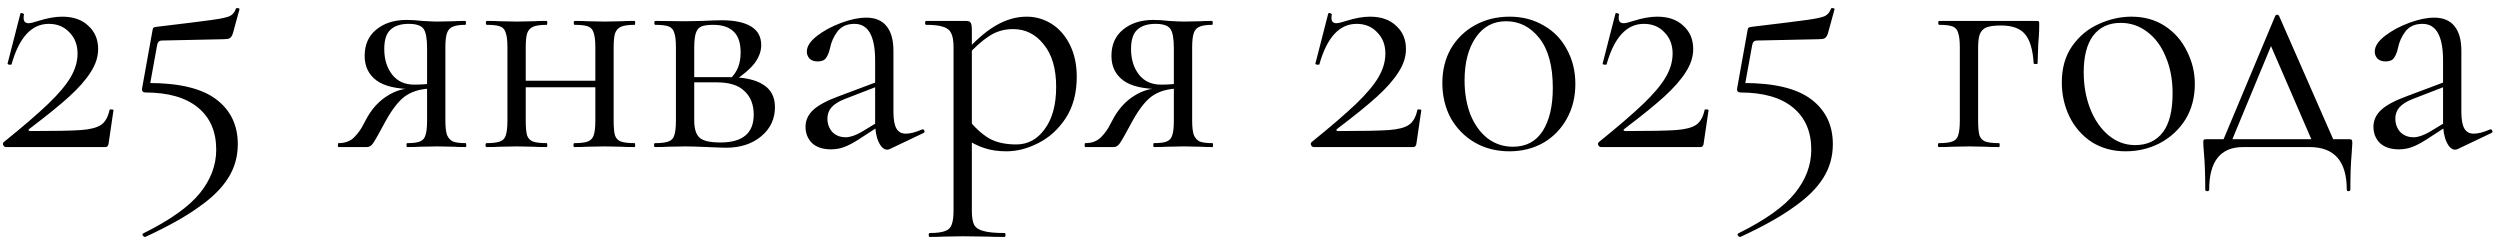 <?xml version="1.0" encoding="UTF-8"?> <svg xmlns="http://www.w3.org/2000/svg" width="153" height="15" viewBox="0 0 153 15" fill="none"><path d="M0.226 8.7C1.4 7.753 2.306 6.973 2.946 6.36C3.586 5.747 4.046 5.2 4.326 4.72C4.606 4.24 4.746 3.76 4.746 3.28C4.746 2.747 4.58 2.313 4.246 1.98C3.926 1.633 3.506 1.46 2.986 1.46C1.933 1.46 1.173 2.287 0.706 3.94C0.706 3.953 0.68 3.96 0.626 3.96C0.506 3.96 0.453 3.933 0.466 3.88L1.246 0.84C1.246 0.813 1.273 0.8 1.326 0.8C1.366 0.8 1.4 0.813 1.426 0.84C1.466 0.853 1.48 0.867 1.466 0.88C1.453 0.933 1.446 1.007 1.446 1.1C1.446 1.313 1.546 1.42 1.746 1.42C1.866 1.42 2.066 1.373 2.346 1.28C2.893 1.107 3.38 1.02 3.806 1.02C4.486 1.02 5.02 1.207 5.406 1.58C5.806 1.94 6.006 2.413 6.006 3C6.006 3.48 5.853 3.953 5.546 4.42C5.253 4.887 4.813 5.387 4.226 5.92C3.653 6.44 2.846 7.093 1.806 7.88C1.753 7.92 1.733 7.953 1.746 7.98C1.773 8.007 1.82 8.02 1.886 8.02C3.353 8.02 4.373 8 4.946 7.96C5.52 7.92 5.933 7.813 6.186 7.64C6.44 7.467 6.613 7.16 6.706 6.72C6.72 6.693 6.76 6.687 6.826 6.7C6.906 6.7 6.946 6.713 6.946 6.74L6.646 8.78C6.646 8.833 6.626 8.887 6.586 8.94C6.56 8.98 6.52 9 6.466 9H0.366C0.3 9 0.246 8.967 0.206 8.9C0.166 8.82 0.173 8.753 0.226 8.7ZM9.093 5.08C10.973 5.08 12.353 5.413 13.233 6.08C14.113 6.747 14.553 7.66 14.553 8.82C14.553 9.58 14.36 10.267 13.973 10.88C13.586 11.507 12.98 12.107 12.153 12.68C11.34 13.267 10.253 13.873 8.893 14.5H8.873C8.82 14.5 8.773 14.467 8.733 14.4C8.707 14.347 8.72 14.307 8.773 14.28C10.413 13.467 11.566 12.647 12.233 11.82C12.9 10.993 13.233 10.107 13.233 9.16C13.233 8.053 12.86 7.193 12.113 6.58C11.367 5.967 10.293 5.66 8.893 5.66C8.827 5.66 8.773 5.64 8.733 5.6C8.693 5.547 8.68 5.487 8.693 5.42L9.333 1.86C9.347 1.767 9.367 1.713 9.393 1.7C9.42 1.673 9.487 1.653 9.593 1.64C11.273 1.44 12.4 1.3 12.973 1.22C13.546 1.14 13.913 1.06 14.073 0.98C14.246 0.887 14.367 0.74 14.433 0.54C14.447 0.5 14.486 0.487 14.553 0.5C14.633 0.5 14.666 0.527 14.653 0.58L14.253 2.04C14.2 2.2 14.133 2.3 14.053 2.34C13.986 2.38 13.867 2.4 13.693 2.4L9.913 2.48C9.74 2.48 9.64 2.58 9.613 2.78L9.113 5.54L9.093 5.08ZM28.497 8.76C28.523 8.76 28.537 8.8 28.537 8.88C28.537 8.96 28.523 9 28.497 9C28.19 9 27.95 8.993 27.777 8.98L26.757 8.96L25.697 8.98C25.51 8.993 25.25 9 24.917 9C24.89 9 24.877 8.96 24.877 8.88C24.877 8.8 24.89 8.76 24.917 8.76C25.277 8.76 25.537 8.727 25.697 8.66C25.87 8.593 25.983 8.467 26.037 8.28C26.104 8.093 26.137 7.793 26.137 7.38V5.38L26.457 5.42C25.843 5.42 25.323 5.553 24.897 5.82C24.483 6.073 24.057 6.593 23.617 7.38C23.217 8.127 22.957 8.587 22.837 8.76C22.73 8.92 22.604 9 22.457 9H20.717C20.69 9 20.677 8.96 20.677 8.88C20.677 8.8 20.69 8.76 20.717 8.76C21.13 8.76 21.457 8.633 21.697 8.38C21.937 8.127 22.117 7.873 22.237 7.62C22.37 7.367 22.457 7.207 22.497 7.14C22.83 6.58 23.237 6.153 23.717 5.86C24.197 5.553 24.717 5.4 25.277 5.4L25.417 5.46C24.31 5.46 23.517 5.28 23.037 4.92C22.557 4.56 22.317 4.06 22.317 3.42C22.317 2.74 22.55 2.207 23.017 1.82C23.497 1.42 24.117 1.22 24.877 1.22C25.183 1.22 25.503 1.24 25.837 1.28C26.264 1.307 26.57 1.32 26.757 1.32L27.757 1.3C27.93 1.287 28.17 1.28 28.477 1.28C28.503 1.28 28.517 1.32 28.517 1.4C28.517 1.48 28.503 1.52 28.477 1.52C28.13 1.52 27.87 1.56 27.697 1.64C27.537 1.707 27.424 1.833 27.357 2.02C27.29 2.207 27.257 2.5 27.257 2.9V7.38C27.257 7.767 27.29 8.06 27.357 8.26C27.437 8.447 27.557 8.58 27.717 8.66C27.89 8.727 28.15 8.76 28.497 8.76ZM23.517 3C23.517 3.627 23.677 4.147 23.997 4.56C24.317 4.973 24.77 5.18 25.357 5.18C25.823 5.18 26.21 5.147 26.517 5.08L26.137 5.24V2.94C26.137 2.353 26.064 1.96 25.917 1.76C25.77 1.56 25.47 1.46 25.017 1.46C24.523 1.46 24.15 1.58 23.897 1.82C23.643 2.047 23.517 2.44 23.517 3ZM31.575 4.94H36.955V5.34H31.575V4.94ZM31.055 2.9C31.055 2.5 31.021 2.207 30.955 2.02C30.901 1.82 30.788 1.687 30.615 1.62C30.441 1.553 30.168 1.52 29.795 1.52C29.755 1.52 29.735 1.48 29.735 1.4C29.735 1.32 29.755 1.28 29.795 1.28C30.128 1.28 30.388 1.287 30.575 1.3L31.635 1.32L32.655 1.3C32.855 1.287 33.121 1.28 33.455 1.28C33.481 1.28 33.495 1.32 33.495 1.4C33.495 1.48 33.481 1.52 33.455 1.52C33.081 1.52 32.801 1.56 32.615 1.64C32.441 1.72 32.321 1.86 32.255 2.06C32.201 2.247 32.175 2.54 32.175 2.94V7.38C32.175 7.78 32.201 8.08 32.255 8.28C32.321 8.467 32.441 8.593 32.615 8.66C32.801 8.727 33.081 8.76 33.455 8.76C33.481 8.76 33.495 8.8 33.495 8.88C33.495 8.96 33.481 9 33.455 9C33.108 9 32.835 8.993 32.635 8.98L31.635 8.96L30.575 8.98C30.388 8.993 30.121 9 29.775 9C29.735 9 29.715 8.96 29.715 8.88C29.715 8.8 29.735 8.76 29.775 8.76C30.148 8.76 30.421 8.727 30.595 8.66C30.781 8.593 30.901 8.467 30.955 8.28C31.021 8.08 31.055 7.78 31.055 7.38V2.9ZM36.435 2.9C36.435 2.5 36.401 2.207 36.335 2.02C36.281 1.82 36.168 1.687 35.995 1.62C35.821 1.553 35.548 1.52 35.175 1.52C35.135 1.52 35.115 1.48 35.115 1.4C35.115 1.32 35.135 1.28 35.175 1.28C35.508 1.28 35.768 1.287 35.955 1.3L37.015 1.32L38.035 1.3C38.235 1.287 38.501 1.28 38.835 1.28C38.861 1.28 38.875 1.32 38.875 1.4C38.875 1.48 38.861 1.52 38.835 1.52C38.461 1.52 38.181 1.56 37.995 1.64C37.821 1.72 37.701 1.86 37.635 2.06C37.581 2.247 37.555 2.54 37.555 2.94V7.38C37.555 7.78 37.581 8.08 37.635 8.28C37.701 8.467 37.821 8.593 37.995 8.66C38.181 8.727 38.461 8.76 38.835 8.76C38.861 8.76 38.875 8.8 38.875 8.88C38.875 8.96 38.861 9 38.835 9C38.488 9 38.215 8.993 38.015 8.98L37.015 8.96L35.935 8.98C35.748 8.993 35.488 9 35.155 9C35.115 9 35.095 8.96 35.095 8.88C35.095 8.8 35.115 8.76 35.155 8.76C35.528 8.76 35.801 8.727 35.975 8.66C36.148 8.593 36.268 8.467 36.335 8.28C36.401 8.08 36.435 7.78 36.435 7.38V2.9ZM42.987 1.28C43.521 1.253 43.914 1.24 44.167 1.24C44.954 1.24 45.554 1.367 45.967 1.62C46.381 1.873 46.587 2.253 46.587 2.76C46.587 3.133 46.454 3.5 46.187 3.86C45.921 4.207 45.514 4.56 44.967 4.92L44.707 4.8C45.121 4.413 45.327 3.887 45.327 3.22C45.327 2.633 45.187 2.207 44.907 1.94C44.627 1.66 44.207 1.52 43.647 1.52C43.327 1.52 43.087 1.553 42.927 1.62C42.767 1.687 42.654 1.82 42.587 2.02C42.521 2.22 42.487 2.527 42.487 2.94V7.38C42.487 7.873 42.594 8.22 42.807 8.42C43.021 8.62 43.447 8.72 44.087 8.72C45.447 8.72 46.127 8.153 46.127 7.02C46.127 6.407 45.941 5.927 45.567 5.58C45.207 5.22 44.641 5.04 43.867 5.04H42.027L42.007 4.72H44.567C45.527 4.72 46.241 4.873 46.707 5.18C47.187 5.473 47.427 5.933 47.427 6.56C47.427 7.28 47.147 7.873 46.587 8.34C46.027 8.807 45.314 9.04 44.447 9.04C44.247 9.04 43.867 9.027 43.307 9C42.667 8.973 42.214 8.96 41.947 8.96L40.887 8.98C40.701 8.993 40.434 9 40.087 9C40.047 9 40.027 8.96 40.027 8.88C40.027 8.8 40.047 8.76 40.087 8.76C40.461 8.76 40.734 8.727 40.907 8.66C41.094 8.593 41.214 8.467 41.267 8.28C41.334 8.08 41.367 7.78 41.367 7.38V2.9C41.367 2.5 41.334 2.207 41.267 2.02C41.214 1.82 41.101 1.687 40.927 1.62C40.754 1.553 40.481 1.52 40.107 1.52C40.067 1.52 40.047 1.48 40.047 1.4C40.047 1.32 40.067 1.28 40.107 1.28L41.947 1.3L42.987 1.28ZM54.458 9.12C54.404 9.147 54.351 9.16 54.298 9.16C54.098 9.16 53.924 9.007 53.778 8.7C53.631 8.393 53.558 7.987 53.558 7.48V3.7C53.558 2.207 53.138 1.46 52.298 1.46C51.844 1.46 51.498 1.613 51.258 1.92C51.031 2.213 50.878 2.553 50.798 2.94C50.744 3.193 50.664 3.393 50.558 3.54C50.464 3.687 50.291 3.76 50.038 3.76C49.824 3.76 49.658 3.7 49.538 3.58C49.431 3.46 49.378 3.32 49.378 3.16C49.378 2.84 49.584 2.52 49.998 2.2C50.411 1.88 50.904 1.613 51.478 1.4C52.051 1.187 52.564 1.08 53.018 1.08C53.564 1.08 53.978 1.253 54.258 1.6C54.538 1.947 54.678 2.447 54.678 3.1V6.84C54.678 7.307 54.738 7.647 54.858 7.86C54.978 8.073 55.171 8.18 55.438 8.18C55.704 8.18 56.038 8.093 56.438 7.92H56.478C56.531 7.92 56.564 7.953 56.578 8.02C56.591 8.073 56.571 8.113 56.518 8.14L54.458 9.12ZM50.858 9.14C50.364 9.14 49.978 9.013 49.698 8.76C49.431 8.493 49.298 8.16 49.298 7.76C49.298 7.36 49.458 7.013 49.778 6.72C50.098 6.427 50.624 6.147 51.358 5.88L53.758 4.98L53.818 5.24L51.698 6.06C51.324 6.207 51.051 6.38 50.878 6.58C50.718 6.767 50.638 6.993 50.638 7.26C50.638 7.58 50.738 7.853 50.938 8.08C51.151 8.293 51.424 8.4 51.758 8.4C52.024 8.4 52.344 8.293 52.718 8.08L53.978 7.32L54.018 7.58L52.538 8.54C52.204 8.753 51.911 8.907 51.658 9C51.404 9.093 51.138 9.14 50.858 9.14ZM56.897 14.5C56.857 14.5 56.837 14.46 56.837 14.38C56.837 14.3 56.857 14.26 56.897 14.26C57.323 14.26 57.637 14.22 57.837 14.14C58.037 14.073 58.17 13.947 58.237 13.76C58.317 13.573 58.357 13.28 58.357 12.88V2.9C58.357 2.513 58.31 2.227 58.217 2.04C58.123 1.84 57.957 1.707 57.717 1.64C57.49 1.56 57.143 1.52 56.677 1.52C56.637 1.52 56.617 1.48 56.617 1.4C56.617 1.32 56.637 1.28 56.677 1.28H59.097C59.257 1.28 59.357 1.313 59.397 1.38C59.45 1.447 59.477 1.587 59.477 1.8V12.88C59.477 13.28 59.523 13.573 59.617 13.76C59.723 13.947 59.917 14.073 60.197 14.14C60.477 14.22 60.903 14.26 61.477 14.26C61.517 14.26 61.537 14.3 61.537 14.38C61.537 14.46 61.517 14.5 61.477 14.5C61.01 14.5 60.643 14.493 60.377 14.48L58.917 14.46L57.737 14.48C57.537 14.493 57.257 14.5 56.897 14.5ZM61.597 9.26C61.077 9.26 60.623 9.193 60.237 9.06C59.85 8.94 59.423 8.72 58.957 8.4L59.257 7.3C59.657 7.807 60.077 8.193 60.517 8.46C60.957 8.713 61.517 8.84 62.197 8.84C62.903 8.84 63.483 8.527 63.937 7.9C64.403 7.273 64.637 6.413 64.637 5.32C64.637 4.2 64.383 3.333 63.877 2.72C63.383 2.093 62.757 1.78 61.997 1.78C61.45 1.78 60.957 1.927 60.517 2.22C60.09 2.5 59.637 2.907 59.157 3.44L58.977 3.28C59.657 2.507 60.303 1.94 60.917 1.58C61.543 1.207 62.183 1.02 62.837 1.02C63.383 1.02 63.89 1.167 64.357 1.46C64.823 1.753 65.197 2.18 65.477 2.74C65.757 3.3 65.897 3.953 65.897 4.7C65.897 5.7 65.67 6.547 65.217 7.24C64.763 7.92 64.203 8.427 63.537 8.76C62.883 9.093 62.237 9.26 61.597 9.26ZM74.2 8.76C74.227 8.76 74.24 8.8 74.24 8.88C74.24 8.96 74.227 9 74.2 9C73.893 9 73.653 8.993 73.48 8.98L72.46 8.96L71.4 8.98C71.213 8.993 70.953 9 70.62 9C70.593 9 70.58 8.96 70.58 8.88C70.58 8.8 70.593 8.76 70.62 8.76C70.98 8.76 71.24 8.727 71.4 8.66C71.573 8.593 71.687 8.467 71.74 8.28C71.807 8.093 71.84 7.793 71.84 7.38V5.38L72.16 5.42C71.547 5.42 71.027 5.553 70.6 5.82C70.187 6.073 69.76 6.593 69.32 7.38C68.92 8.127 68.66 8.587 68.54 8.76C68.433 8.92 68.307 9 68.16 9H66.42C66.393 9 66.38 8.96 66.38 8.88C66.38 8.8 66.393 8.76 66.42 8.76C66.833 8.76 67.16 8.633 67.4 8.38C67.64 8.127 67.82 7.873 67.94 7.62C68.073 7.367 68.16 7.207 68.2 7.14C68.533 6.58 68.94 6.153 69.42 5.86C69.9 5.553 70.42 5.4 70.98 5.4L71.12 5.46C70.013 5.46 69.22 5.28 68.74 4.92C68.26 4.56 68.02 4.06 68.02 3.42C68.02 2.74 68.253 2.207 68.72 1.82C69.2 1.42 69.82 1.22 70.58 1.22C70.887 1.22 71.207 1.24 71.54 1.28C71.967 1.307 72.273 1.32 72.46 1.32L73.46 1.3C73.633 1.287 73.873 1.28 74.18 1.28C74.207 1.28 74.22 1.32 74.22 1.4C74.22 1.48 74.207 1.52 74.18 1.52C73.833 1.52 73.573 1.56 73.4 1.64C73.24 1.707 73.127 1.833 73.06 2.02C72.993 2.207 72.96 2.5 72.96 2.9V7.38C72.96 7.767 72.993 8.06 73.06 8.26C73.14 8.447 73.26 8.58 73.42 8.66C73.593 8.727 73.853 8.76 74.2 8.76ZM69.22 3C69.22 3.627 69.38 4.147 69.7 4.56C70.02 4.973 70.473 5.18 71.06 5.18C71.527 5.18 71.913 5.147 72.22 5.08L71.84 5.24V2.94C71.84 2.353 71.767 1.96 71.62 1.76C71.473 1.56 71.173 1.46 70.72 1.46C70.227 1.46 69.853 1.58 69.6 1.82C69.347 2.047 69.22 2.44 69.22 3ZM80.265 8.7C81.439 7.753 82.345 6.973 82.985 6.36C83.625 5.747 84.085 5.2 84.365 4.72C84.645 4.24 84.785 3.76 84.785 3.28C84.785 2.747 84.619 2.313 84.285 1.98C83.965 1.633 83.545 1.46 83.025 1.46C81.972 1.46 81.212 2.287 80.745 3.94C80.745 3.953 80.719 3.96 80.665 3.96C80.545 3.96 80.492 3.933 80.505 3.88L81.285 0.84C81.285 0.813 81.312 0.8 81.365 0.8C81.405 0.8 81.439 0.813 81.465 0.84C81.505 0.853 81.519 0.867 81.505 0.88C81.492 0.933 81.485 1.007 81.485 1.1C81.485 1.313 81.585 1.42 81.785 1.42C81.905 1.42 82.105 1.373 82.385 1.28C82.932 1.107 83.419 1.02 83.845 1.02C84.525 1.02 85.059 1.207 85.445 1.58C85.845 1.94 86.045 2.413 86.045 3C86.045 3.48 85.892 3.953 85.585 4.42C85.292 4.887 84.852 5.387 84.265 5.92C83.692 6.44 82.885 7.093 81.845 7.88C81.792 7.92 81.772 7.953 81.785 7.98C81.812 8.007 81.859 8.02 81.925 8.02C83.392 8.02 84.412 8 84.985 7.96C85.559 7.92 85.972 7.813 86.225 7.64C86.479 7.467 86.652 7.16 86.745 6.72C86.759 6.693 86.799 6.687 86.865 6.7C86.945 6.7 86.985 6.713 86.985 6.74L86.685 8.78C86.685 8.833 86.665 8.887 86.625 8.94C86.599 8.98 86.559 9 86.505 9H80.405C80.339 9 80.285 8.967 80.245 8.9C80.205 8.82 80.212 8.753 80.265 8.7ZM92.372 9.26C91.586 9.26 90.879 9.08 90.252 8.72C89.639 8.36 89.152 7.867 88.792 7.24C88.446 6.6 88.272 5.88 88.272 5.08C88.272 4.293 88.446 3.593 88.792 2.98C89.152 2.367 89.646 1.887 90.272 1.54C90.899 1.193 91.606 1.02 92.392 1.02C93.166 1.02 93.859 1.2 94.472 1.56C95.086 1.907 95.559 2.393 95.892 3.02C96.239 3.647 96.412 4.353 96.412 5.14C96.412 5.927 96.239 6.633 95.892 7.26C95.546 7.887 95.066 8.38 94.452 8.74C93.839 9.087 93.146 9.26 92.372 9.26ZM92.592 8.98C93.392 8.98 93.999 8.66 94.412 8.02C94.826 7.367 95.032 6.487 95.032 5.38C95.032 4.047 94.759 3.033 94.212 2.34C93.666 1.647 92.986 1.3 92.172 1.3C91.386 1.3 90.766 1.633 90.312 2.3C89.859 2.967 89.632 3.84 89.632 4.92C89.632 5.693 89.752 6.393 89.992 7.02C90.246 7.633 90.592 8.113 91.032 8.46C91.486 8.807 92.006 8.98 92.592 8.98ZM97.844 8.7C99.017 7.753 99.924 6.973 100.564 6.36C101.204 5.747 101.664 5.2 101.944 4.72C102.224 4.24 102.364 3.76 102.364 3.28C102.364 2.747 102.197 2.313 101.864 1.98C101.544 1.633 101.124 1.46 100.604 1.46C99.55 1.46 98.79 2.287 98.323 3.94C98.323 3.953 98.297 3.96 98.243 3.96C98.124 3.96 98.07 3.933 98.084 3.88L98.864 0.84C98.864 0.813 98.89 0.8 98.944 0.8C98.984 0.8 99.017 0.813 99.043 0.84C99.084 0.853 99.097 0.867 99.084 0.88C99.07 0.933 99.064 1.007 99.064 1.1C99.064 1.313 99.163 1.42 99.364 1.42C99.484 1.42 99.683 1.373 99.963 1.28C100.51 1.107 100.997 1.02 101.424 1.02C102.104 1.02 102.637 1.207 103.024 1.58C103.424 1.94 103.624 2.413 103.624 3C103.624 3.48 103.47 3.953 103.164 4.42C102.87 4.887 102.43 5.387 101.844 5.92C101.27 6.44 100.464 7.093 99.424 7.88C99.37 7.92 99.35 7.953 99.364 7.98C99.39 8.007 99.437 8.02 99.504 8.02C100.97 8.02 101.99 8 102.564 7.96C103.137 7.92 103.55 7.813 103.804 7.64C104.057 7.467 104.23 7.16 104.324 6.72C104.337 6.693 104.377 6.687 104.444 6.7C104.524 6.7 104.564 6.713 104.564 6.74L104.264 8.78C104.264 8.833 104.244 8.887 104.204 8.94C104.177 8.98 104.137 9 104.084 9H97.984C97.917 9 97.864 8.967 97.823 8.9C97.784 8.82 97.79 8.753 97.844 8.7ZM106.71 5.08C108.59 5.08 109.97 5.413 110.85 6.08C111.73 6.747 112.17 7.66 112.17 8.82C112.17 9.58 111.977 10.267 111.59 10.88C111.204 11.507 110.597 12.107 109.77 12.68C108.957 13.267 107.87 13.873 106.51 14.5H106.49C106.437 14.5 106.39 14.467 106.35 14.4C106.324 14.347 106.337 14.307 106.39 14.28C108.03 13.467 109.184 12.647 109.85 11.82C110.517 10.993 110.85 10.107 110.85 9.16C110.85 8.053 110.477 7.193 109.73 6.58C108.984 5.967 107.91 5.66 106.51 5.66C106.444 5.66 106.39 5.64 106.35 5.6C106.31 5.547 106.297 5.487 106.31 5.42L106.95 1.86C106.964 1.767 106.984 1.713 107.01 1.7C107.037 1.673 107.104 1.653 107.21 1.64C108.89 1.44 110.017 1.3 110.59 1.22C111.164 1.14 111.53 1.06 111.69 0.98C111.864 0.887 111.984 0.74 112.05 0.54C112.064 0.5 112.104 0.487 112.17 0.5C112.25 0.5 112.284 0.527 112.27 0.58L111.87 2.04C111.817 2.2 111.75 2.3 111.67 2.34C111.604 2.38 111.484 2.4 111.31 2.4L107.53 2.48C107.357 2.48 107.257 2.58 107.23 2.78L106.73 5.54L106.71 5.08ZM124.641 1.28C124.721 1.28 124.768 1.293 124.781 1.32C124.795 1.333 124.801 1.38 124.801 1.46C124.801 1.727 124.795 1.967 124.781 2.18C124.768 2.38 124.755 2.553 124.741 2.7L124.701 3.88C124.701 3.907 124.661 3.92 124.581 3.92C124.515 3.92 124.475 3.907 124.461 3.88C124.408 3.027 124.228 2.427 123.921 2.08C123.628 1.733 123.141 1.56 122.461 1.56C122.061 1.56 121.761 1.6 121.561 1.68C121.375 1.76 121.241 1.9 121.161 2.1C121.095 2.287 121.061 2.567 121.061 2.94V7.38C121.061 7.78 121.088 8.08 121.141 8.28C121.208 8.467 121.328 8.593 121.501 8.66C121.688 8.727 121.968 8.76 122.341 8.76C122.368 8.76 122.381 8.8 122.381 8.88C122.381 8.96 122.368 9 122.341 9C121.995 9 121.721 8.993 121.521 8.98L120.521 8.96L119.461 8.98C119.275 8.993 119.008 9 118.661 9C118.621 9 118.601 8.96 118.601 8.88C118.601 8.8 118.621 8.76 118.661 8.76C119.035 8.76 119.308 8.727 119.481 8.66C119.668 8.593 119.788 8.467 119.841 8.28C119.908 8.08 119.941 7.78 119.941 7.38V2.9C119.941 2.5 119.908 2.207 119.841 2.02C119.788 1.82 119.675 1.687 119.501 1.62C119.328 1.553 119.055 1.52 118.681 1.52C118.641 1.52 118.621 1.48 118.621 1.4C118.621 1.32 118.641 1.28 118.681 1.28H124.641ZM130.083 9.26C129.31 9.26 128.623 9.073 128.023 8.7C127.436 8.313 126.983 7.8 126.663 7.16C126.343 6.507 126.183 5.8 126.183 5.04C126.183 4.173 126.39 3.44 126.803 2.84C127.23 2.227 127.77 1.773 128.423 1.48C129.09 1.173 129.763 1.02 130.443 1.02C131.23 1.02 131.916 1.213 132.503 1.6C133.09 1.987 133.536 2.5 133.843 3.14C134.163 3.767 134.323 4.433 134.323 5.14C134.323 5.967 134.13 6.693 133.743 7.32C133.356 7.933 132.836 8.413 132.183 8.76C131.543 9.093 130.843 9.26 130.083 9.26ZM130.663 8.88C131.396 8.88 131.963 8.62 132.363 8.1C132.763 7.58 132.963 6.78 132.963 5.7C132.963 4.873 132.823 4.133 132.543 3.48C132.276 2.827 131.903 2.32 131.423 1.96C130.943 1.587 130.396 1.4 129.783 1.4C129.063 1.4 128.503 1.66 128.103 2.18C127.716 2.7 127.523 3.447 127.523 4.42C127.523 5.233 127.656 5.98 127.923 6.66C128.19 7.34 128.563 7.88 129.043 8.28C129.523 8.68 130.063 8.88 130.663 8.88ZM139.242 0.98C139.268 0.927 139.308 0.9 139.362 0.9C139.415 0.9 139.455 0.927 139.482 0.98L143.002 9H141.662L138.882 2.58L139.342 1.96L136.422 9H135.882L139.242 0.98ZM134.962 11.6C134.962 10.707 134.935 9.967 134.882 9.38C134.855 9.06 134.842 8.853 134.842 8.76C134.842 8.64 134.848 8.573 134.862 8.56C134.888 8.533 134.948 8.52 135.042 8.52H143.762C143.855 8.52 143.908 8.533 143.922 8.56C143.948 8.573 143.962 8.64 143.962 8.76C143.962 8.84 143.948 9.053 143.922 9.4C143.868 9.987 143.842 10.72 143.842 11.6C143.842 11.667 143.802 11.7 143.722 11.7C143.655 11.7 143.622 11.667 143.622 11.6C143.622 9.867 142.862 9 141.342 9H137.282C135.895 9 135.202 9.867 135.202 11.6C135.202 11.667 135.162 11.7 135.082 11.7C135.002 11.7 134.962 11.667 134.962 11.6ZM150.415 9.12C150.361 9.147 150.308 9.16 150.255 9.16C150.055 9.16 149.881 9.007 149.735 8.7C149.588 8.393 149.515 7.987 149.515 7.48V3.7C149.515 2.207 149.095 1.46 148.255 1.46C147.801 1.46 147.455 1.613 147.215 1.92C146.988 2.213 146.835 2.553 146.755 2.94C146.701 3.193 146.621 3.393 146.515 3.54C146.421 3.687 146.248 3.76 145.995 3.76C145.781 3.76 145.615 3.7 145.495 3.58C145.388 3.46 145.335 3.32 145.335 3.16C145.335 2.84 145.541 2.52 145.955 2.2C146.368 1.88 146.861 1.613 147.435 1.4C148.008 1.187 148.521 1.08 148.975 1.08C149.521 1.08 149.935 1.253 150.215 1.6C150.495 1.947 150.635 2.447 150.635 3.1V6.84C150.635 7.307 150.695 7.647 150.815 7.86C150.935 8.073 151.128 8.18 151.395 8.18C151.661 8.18 151.995 8.093 152.395 7.92H152.435C152.488 7.92 152.521 7.953 152.535 8.02C152.548 8.073 152.528 8.113 152.475 8.14L150.415 9.12ZM146.815 9.14C146.321 9.14 145.935 9.013 145.655 8.76C145.388 8.493 145.255 8.16 145.255 7.76C145.255 7.36 145.415 7.013 145.735 6.72C146.055 6.427 146.581 6.147 147.315 5.88L149.715 4.98L149.775 5.24L147.655 6.06C147.281 6.207 147.008 6.38 146.835 6.58C146.675 6.767 146.595 6.993 146.595 7.26C146.595 7.58 146.695 7.853 146.895 8.08C147.108 8.293 147.381 8.4 147.715 8.4C147.981 8.4 148.301 8.293 148.675 8.08L149.935 7.32L149.975 7.58L148.495 8.54C148.161 8.753 147.868 8.907 147.615 9C147.361 9.093 147.095 9.14 146.815 9.14Z" fill="black"></path></svg> 